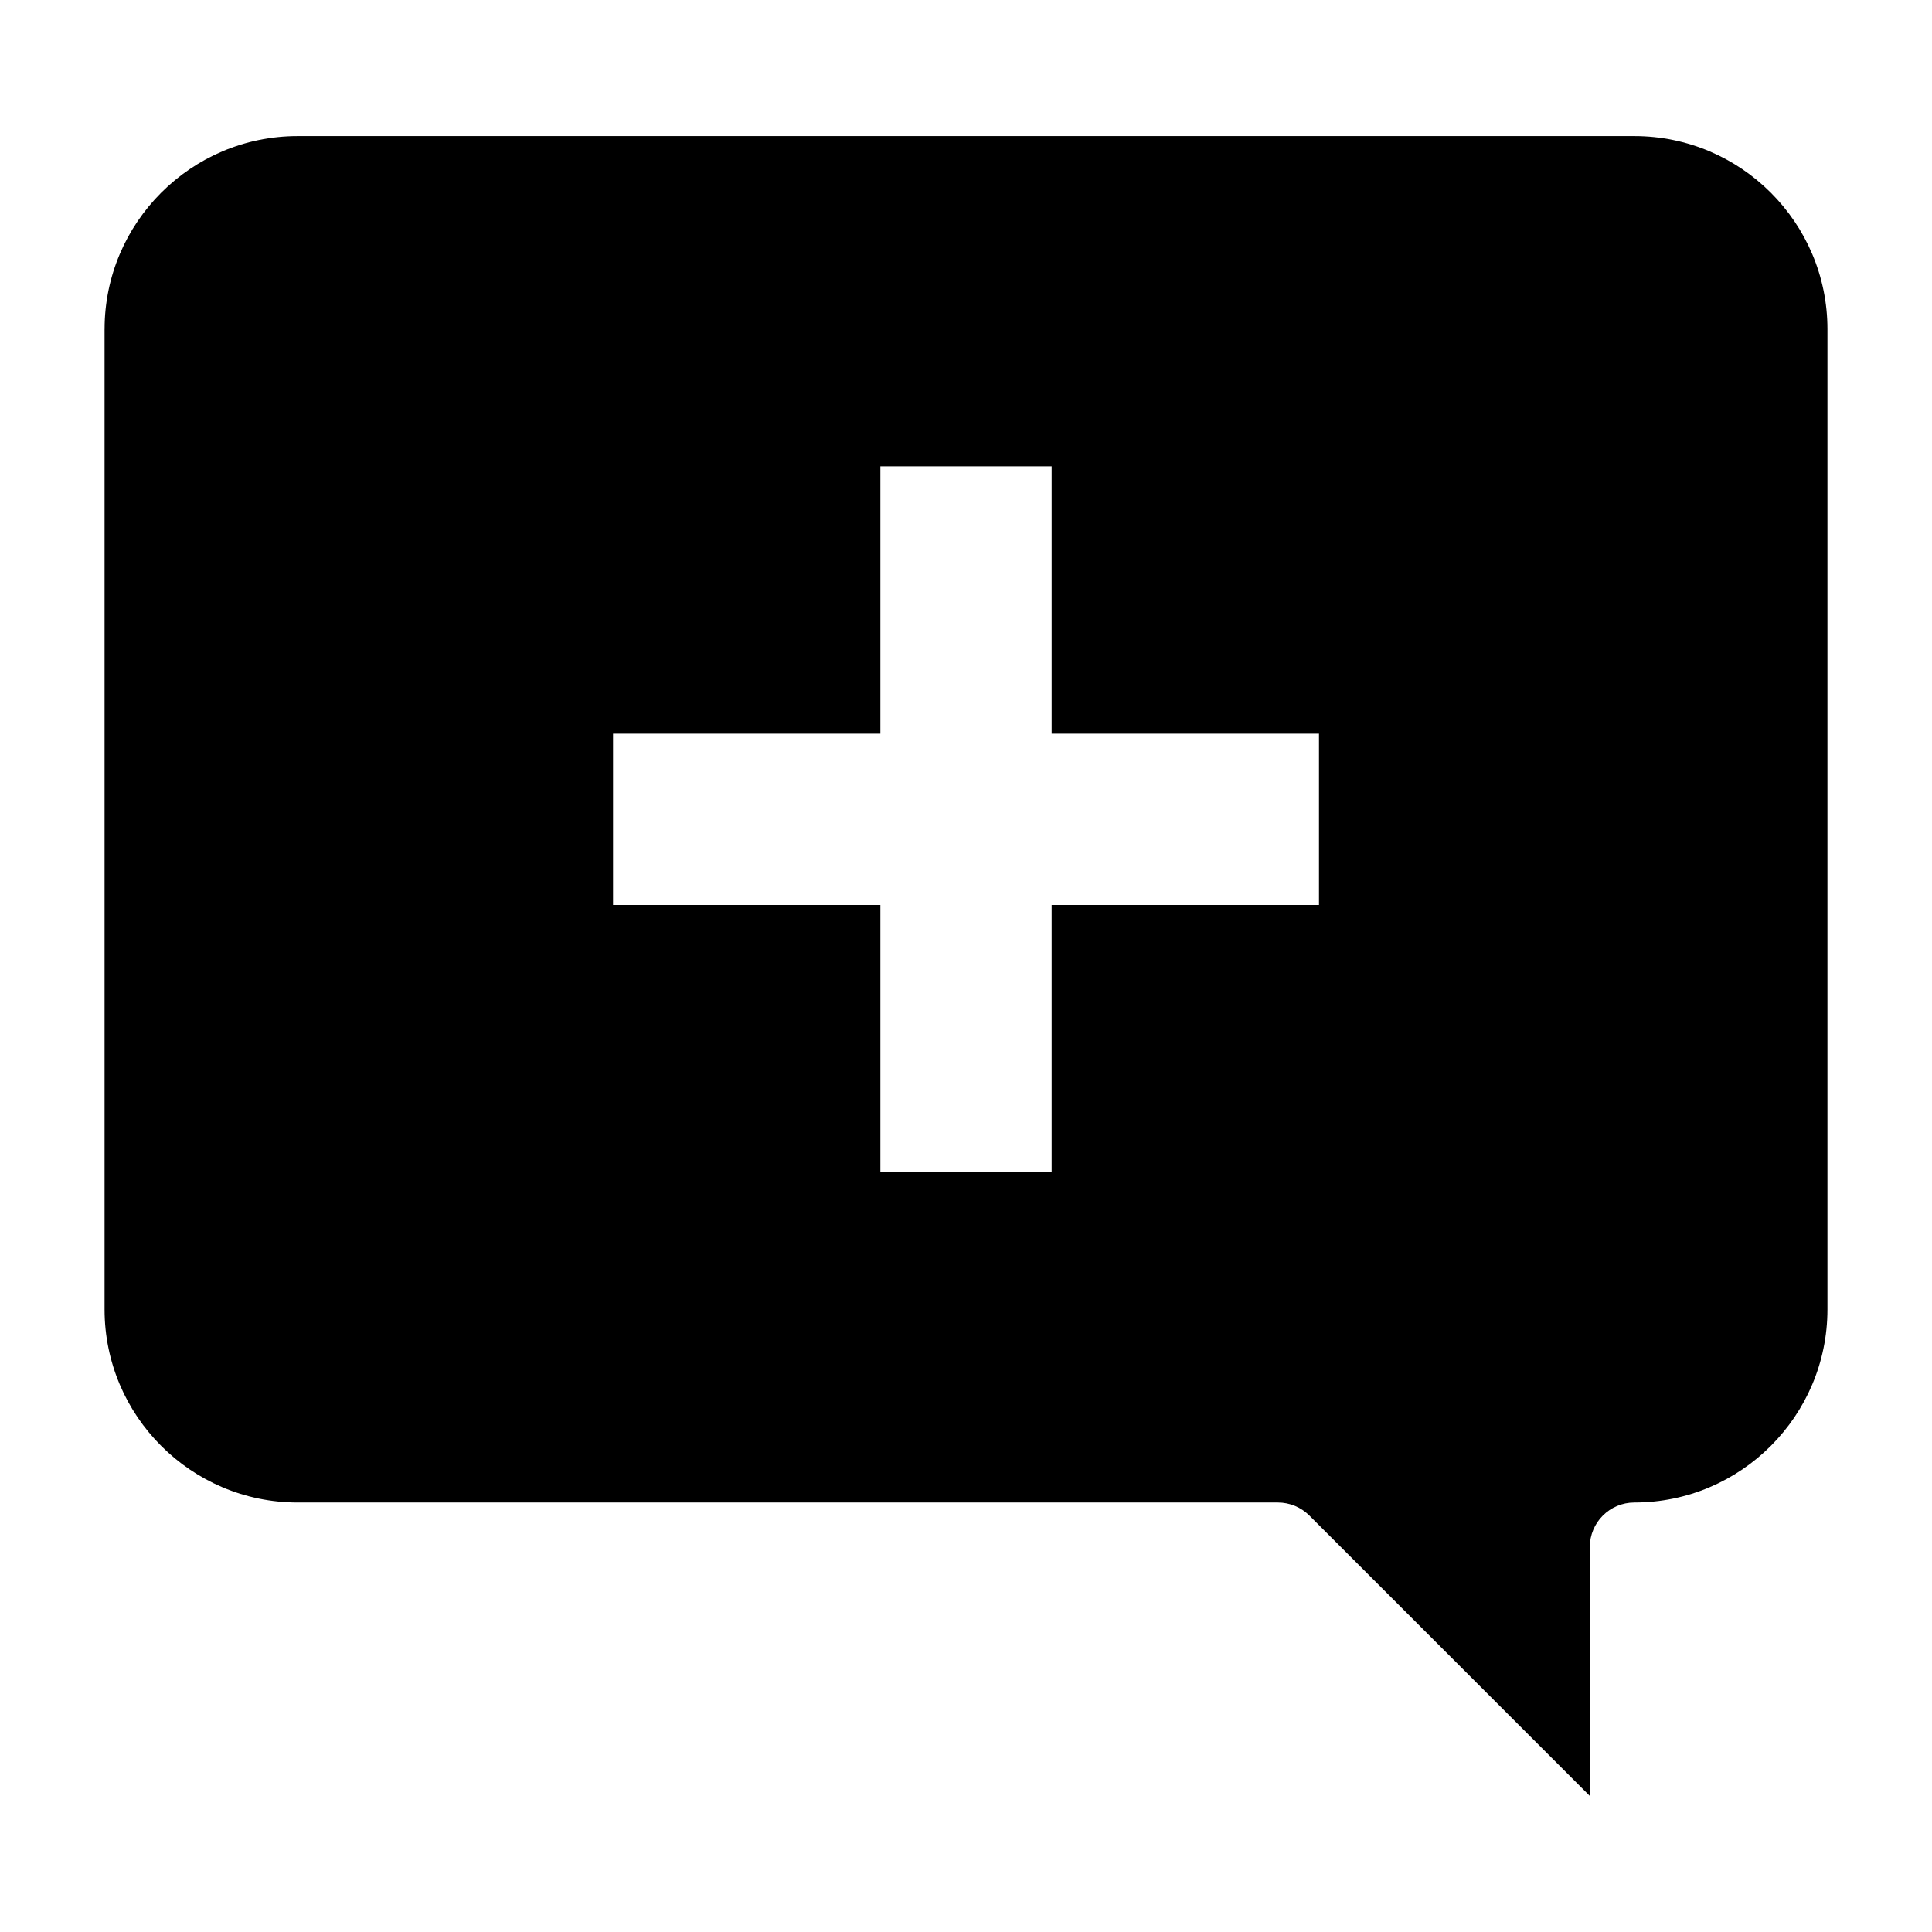 <?xml version="1.0" encoding="UTF-8"?>
<!-- Uploaded to: SVG Repo, www.svgrepo.com, Generator: SVG Repo Mixer Tools -->
<svg fill="#000000" width="800px" height="800px" version="1.1" viewBox="144 144 512 512" xmlns="http://www.w3.org/2000/svg">
 <path d="m171.71 231.23v259.78c0 28.215 22.953 51.168 51.168 51.168h259.78c3.129 0 6.133 1.246 8.348 3.461l74.309 74.305v-65.957c0-6.519 5.289-11.809 11.809-11.809 28.215 0 51.168-22.953 51.168-51.168v-259.78c0-28.215-22.953-51.168-51.168-51.168h-354.24c-28.215 0-51.168 22.953-51.168 51.168zm134.75 107.2h70.848v-70.848h45.387v70.848h70.848v45.387h-70.848v70.848h-45.387v-70.848h-70.848z"/>
</svg>